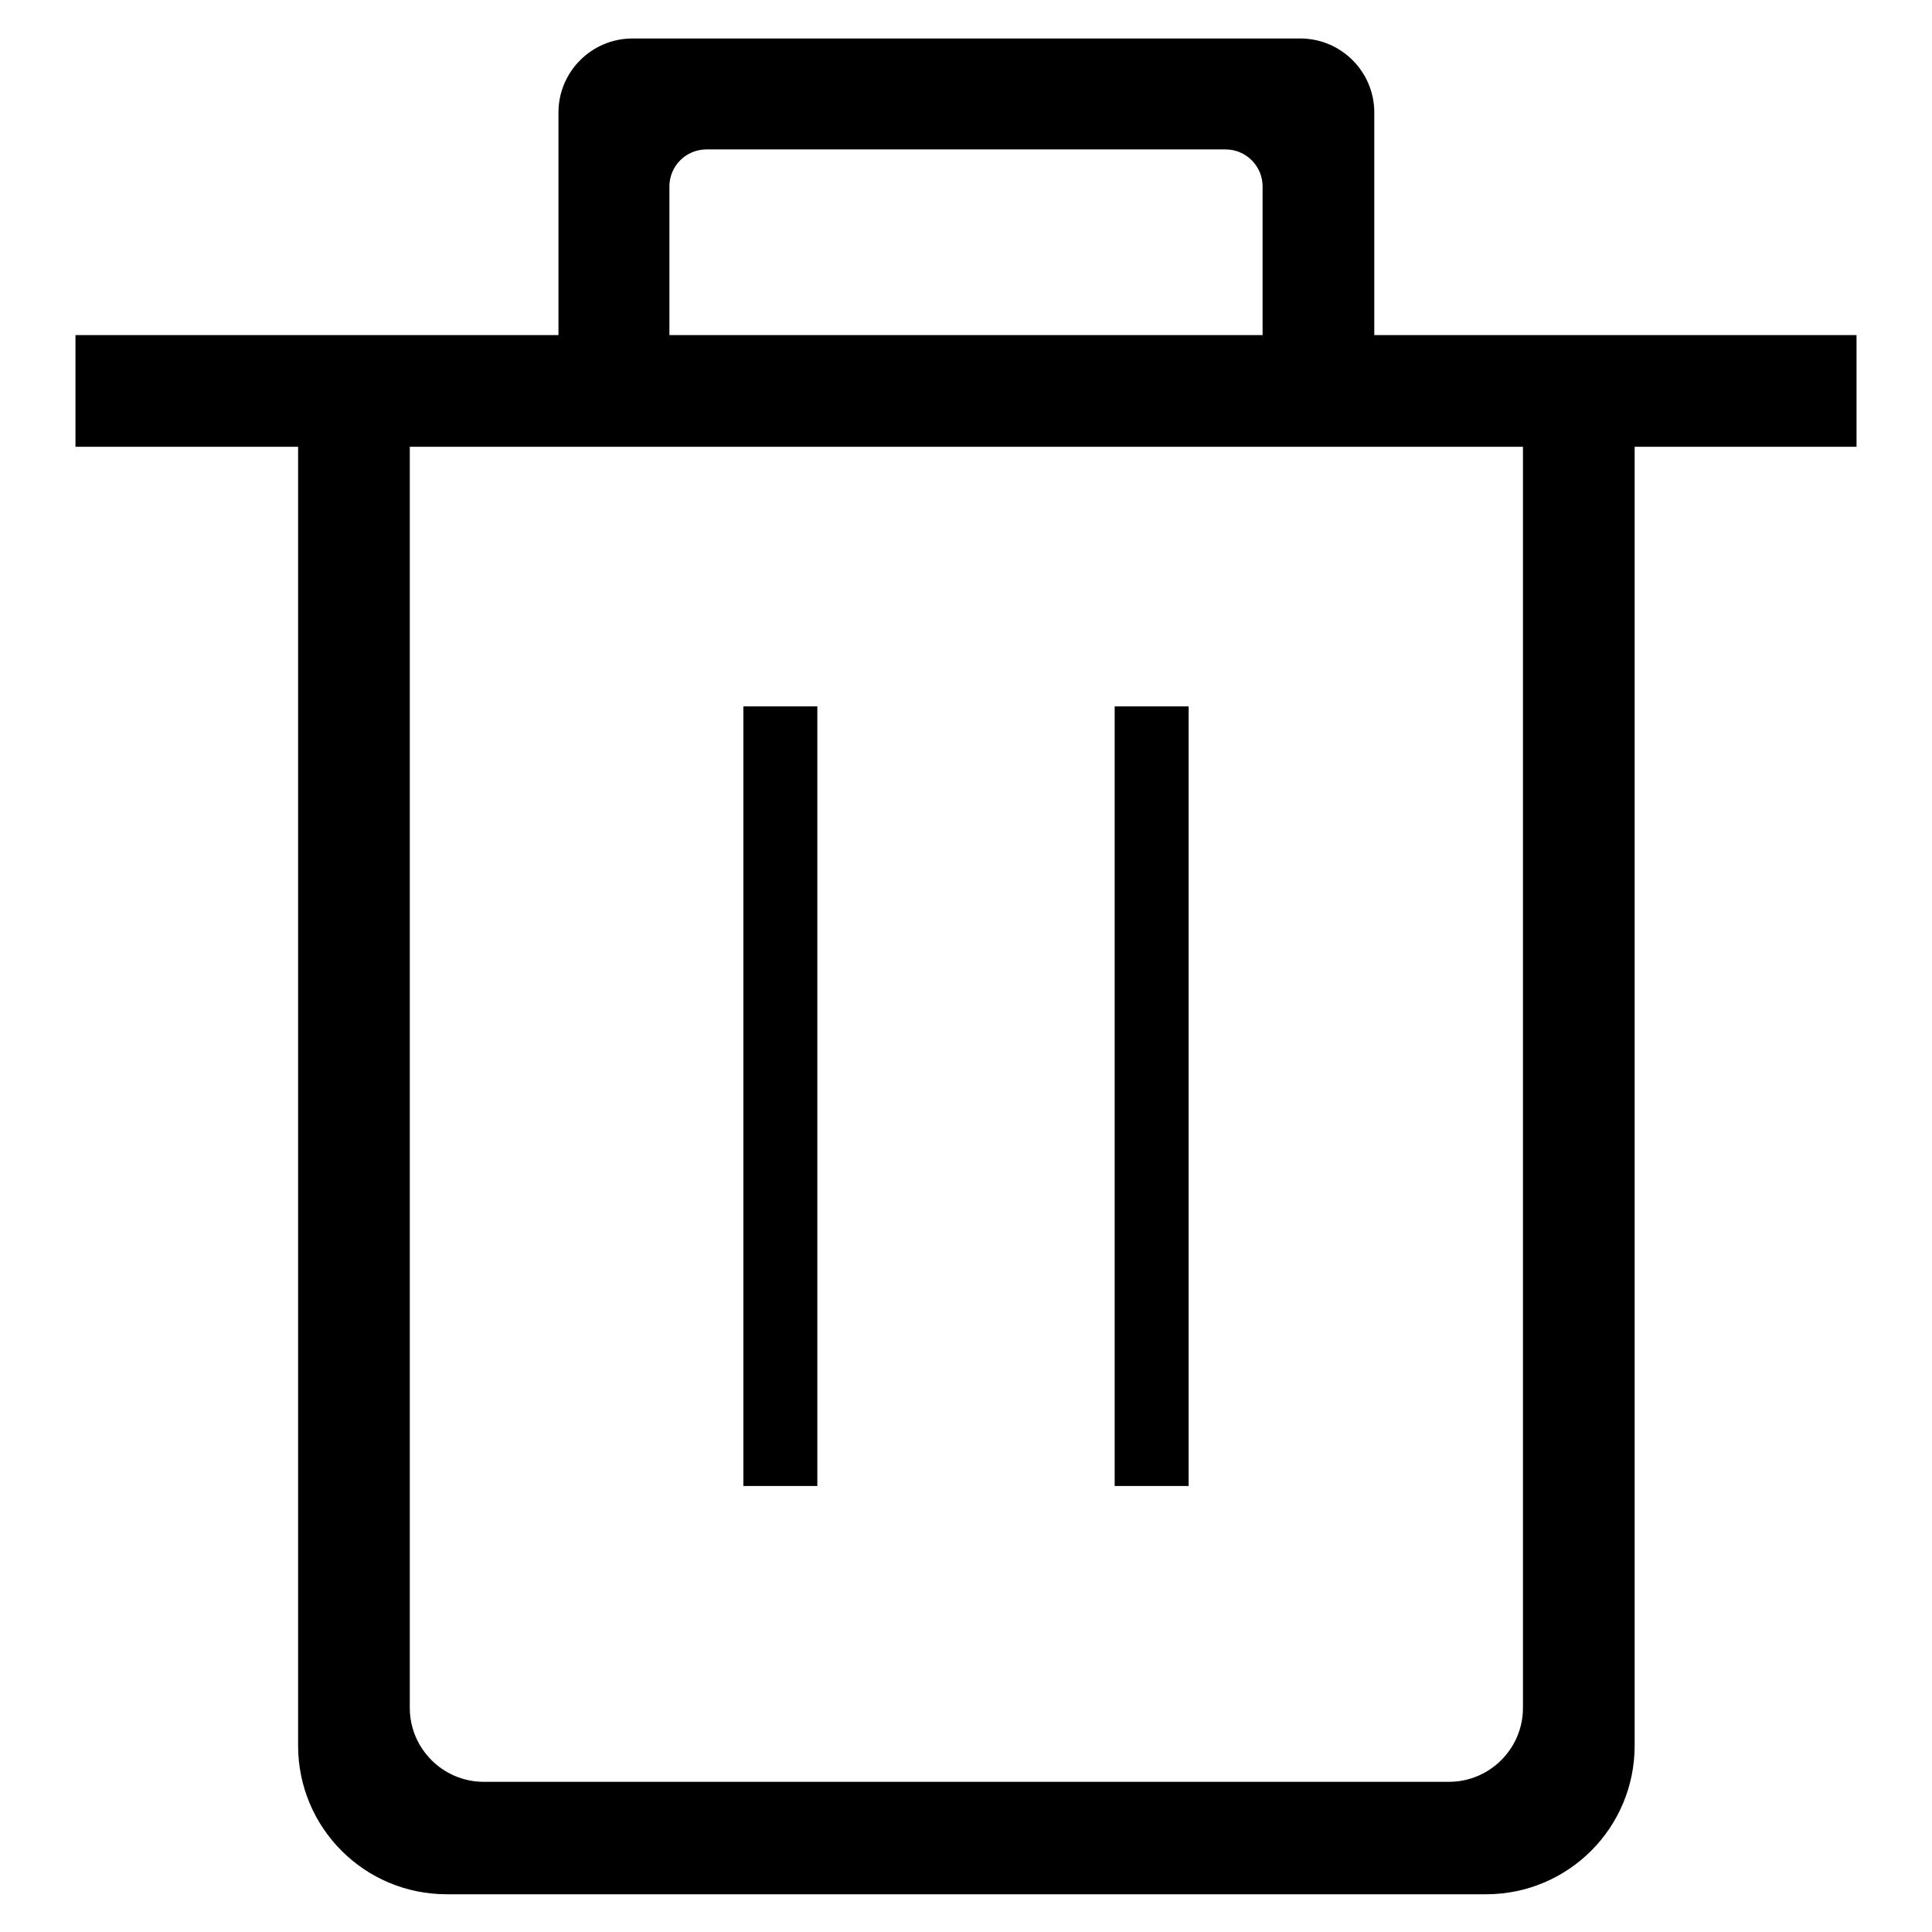 <?xml version="1.0" encoding="utf-8"?>
<!-- Svg Vector Icons : http://www.onlinewebfonts.com/icon -->
<!DOCTYPE svg PUBLIC "-//W3C//DTD SVG 1.1//EN" "http://www.w3.org/Graphics/SVG/1.1/DTD/svg11.dtd">
<svg version="1.1" xmlns="http://www.w3.org/2000/svg" xmlns:xlink="http://www.w3.org/1999/xlink" x="0px" y="0px" viewBox="0 0 256 256" enable-background="new 0 0 256 256" xml:space="preserve">
<g> <path fill="#000000" d="M98.5,93.6h9.8v103.3h-9.8V93.6z M147.7,93.6h9.8v103.3h-9.8V93.6z M182.1,44.4V14.9c0-5.4-4.4-9.8-9.8-9.8 H83.8c-5.4,0-9.8,4.4-9.8,9.8v29.5H10v14.8h29.5v172.1c0,10.9,8.8,19.7,19.7,19.7h137.7c10.9,0,19.7-8.8,19.7-19.7V59.2H246V44.4 H182.1z M88.7,24.7c0-2.7,2.2-4.9,4.9-4.9h68.8c2.7,0,4.9,2.2,4.9,4.9v19.7H88.7V24.7z M201.8,226.3c0,5.4-4.4,9.8-9.8,9.8H64.1 c-5.4,0-9.8-4.4-9.8-9.8V59.2h147.5V226.3z"/></g>
</svg>